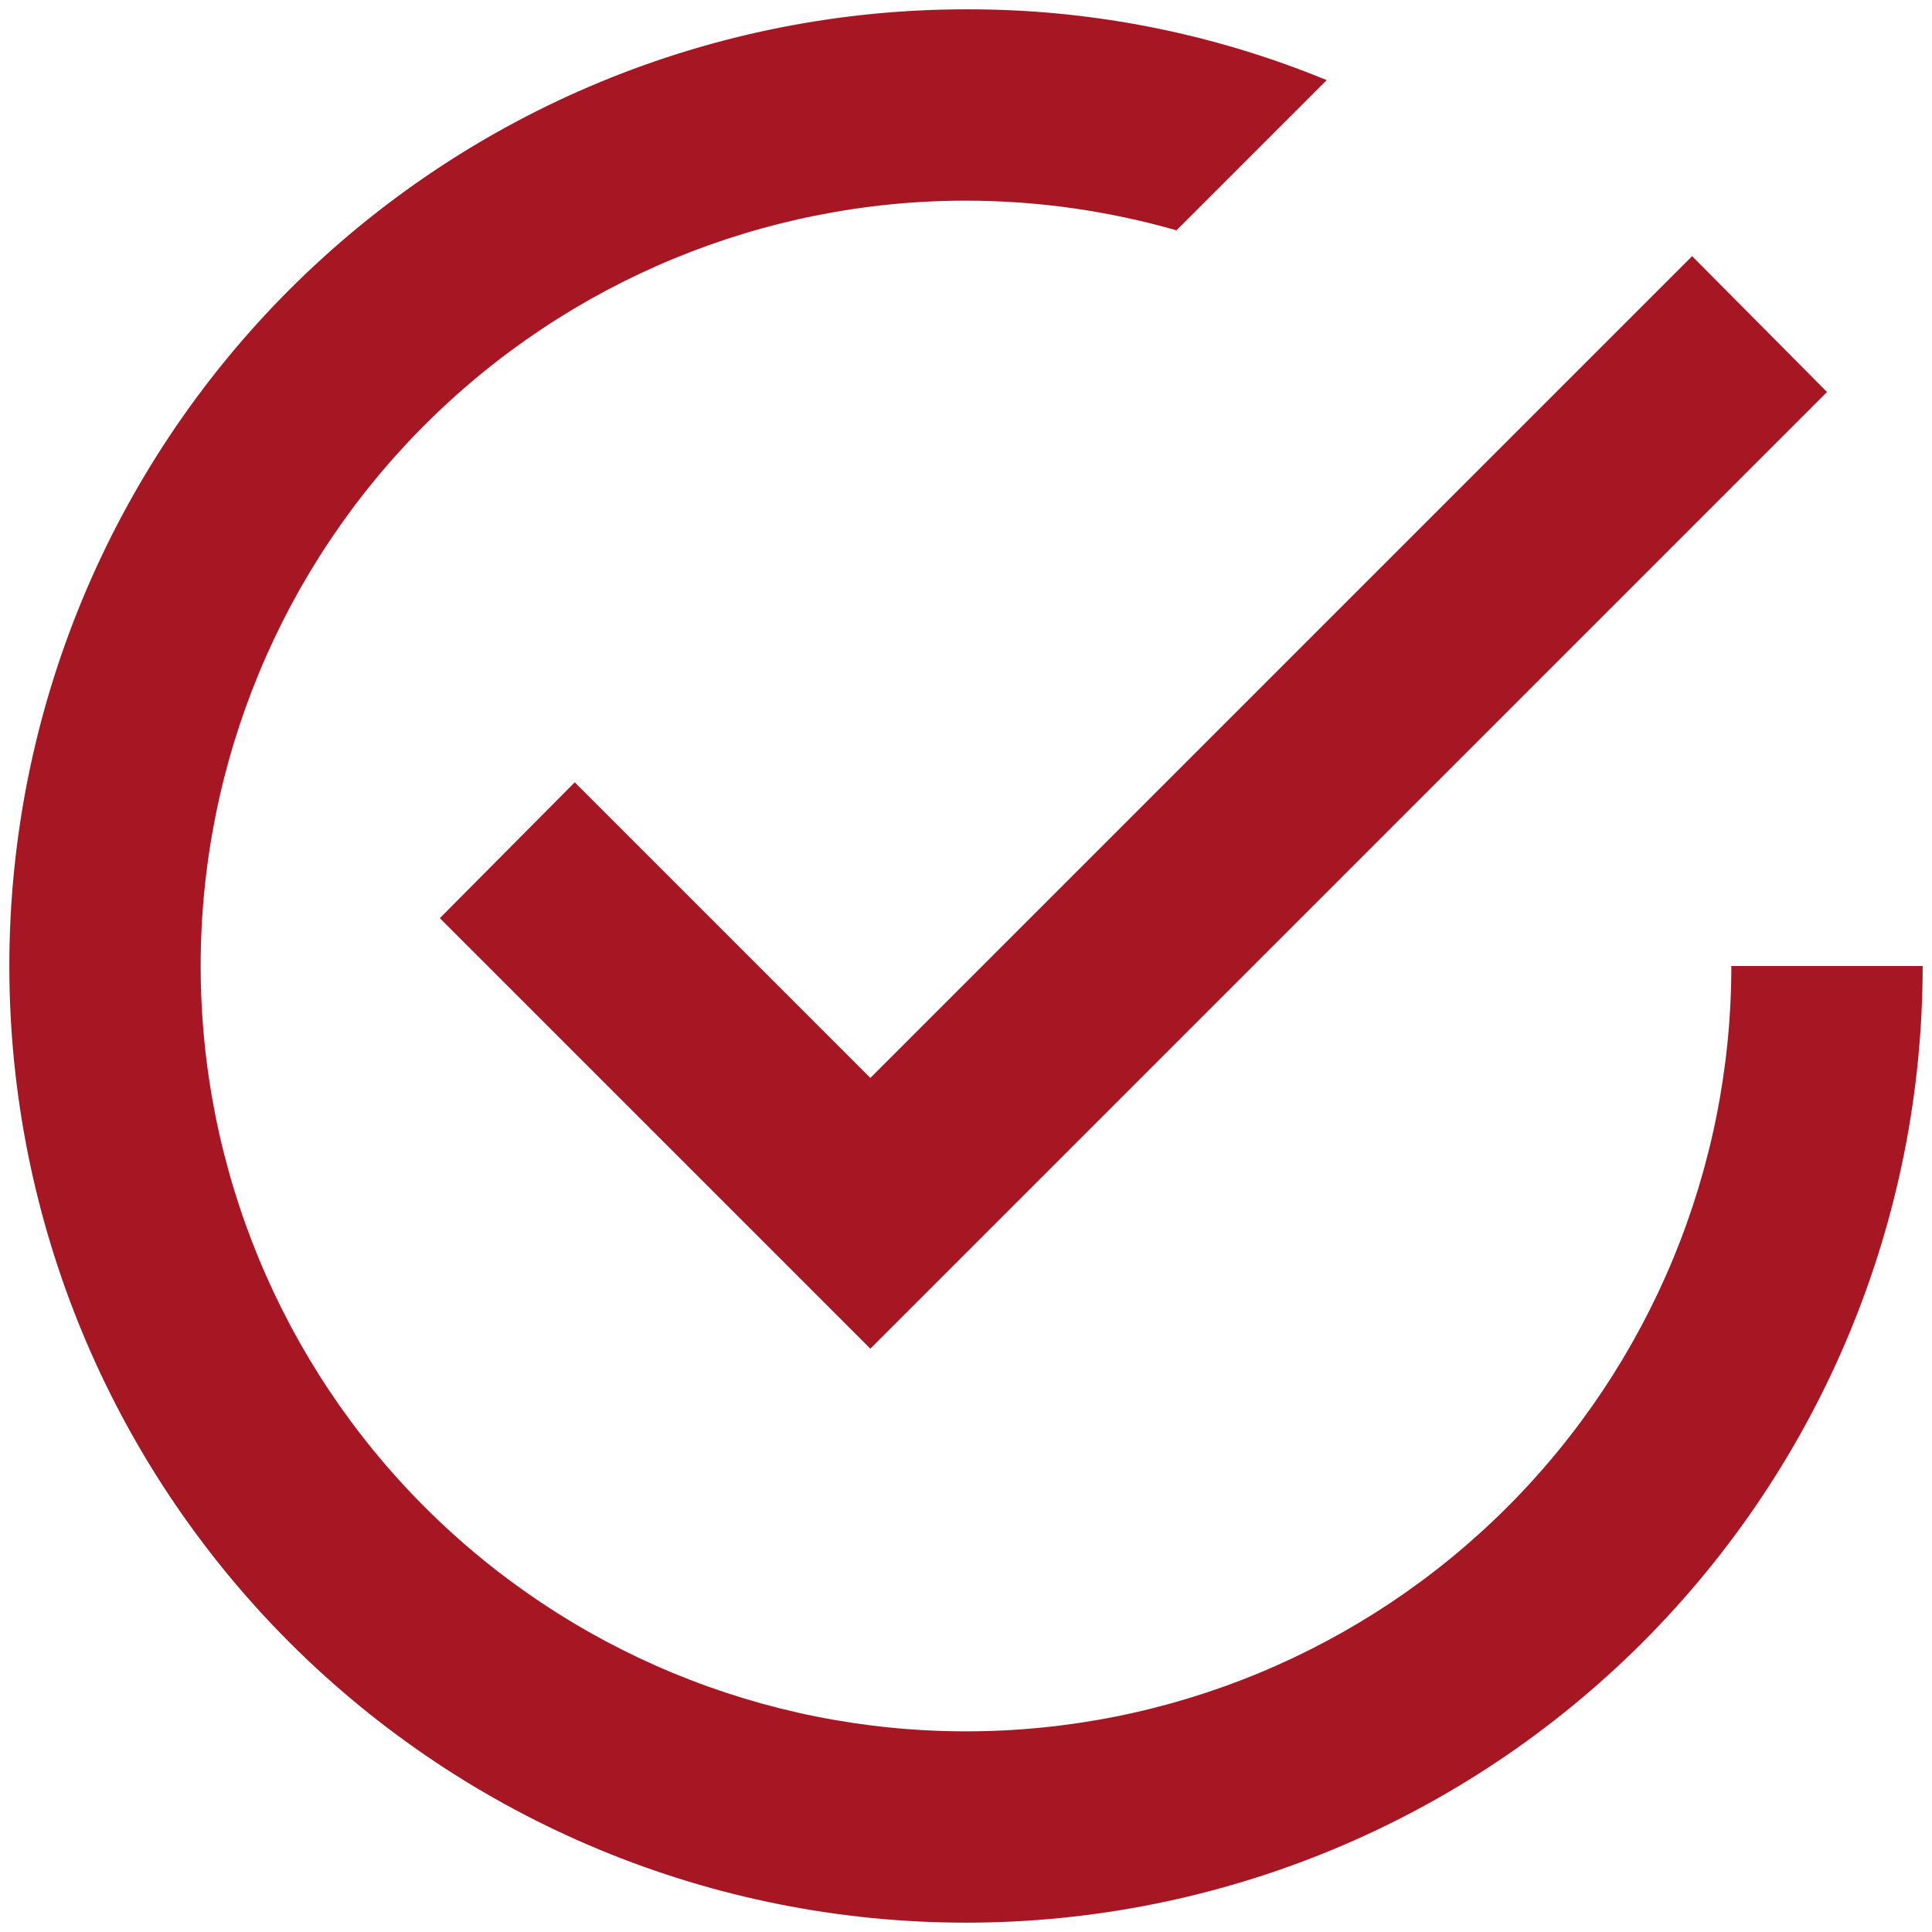 <?xml version="1.0" encoding="UTF-8"?> <svg xmlns="http://www.w3.org/2000/svg" width="138" height="138" viewBox="0 0 138 138" fill="none"> <path d="M123.667 69C123.667 83.498 117.907 97.403 107.655 107.655C97.403 117.907 83.499 123.667 69 123.667C54.502 123.667 40.597 117.907 30.345 107.655C20.093 97.403 14.333 83.498 14.333 69C14.333 54.501 20.093 40.597 30.345 30.345C40.597 20.093 54.502 14.333 69 14.333C74.193 14.333 79.25 15.085 84.033 16.452L94.762 5.723C86.591 2.358 77.837 0.64 69 0.667C60.026 0.667 51.141 2.434 42.85 5.868C34.559 9.302 27.026 14.336 20.681 20.681C7.866 33.496 0.667 50.877 0.667 69C0.667 87.123 7.866 104.504 20.681 117.319C27.026 123.664 34.559 128.698 42.85 132.132C51.141 135.566 60.026 137.333 69 137.333C87.123 137.333 104.504 130.134 117.319 117.319C130.134 104.504 137.333 87.123 137.333 69M41.052 55.88L31.417 65.583L62.167 96.333L130.5 28L120.865 18.297L62.167 76.995L41.052 55.88Z" fill="#A61723"></path> </svg> 